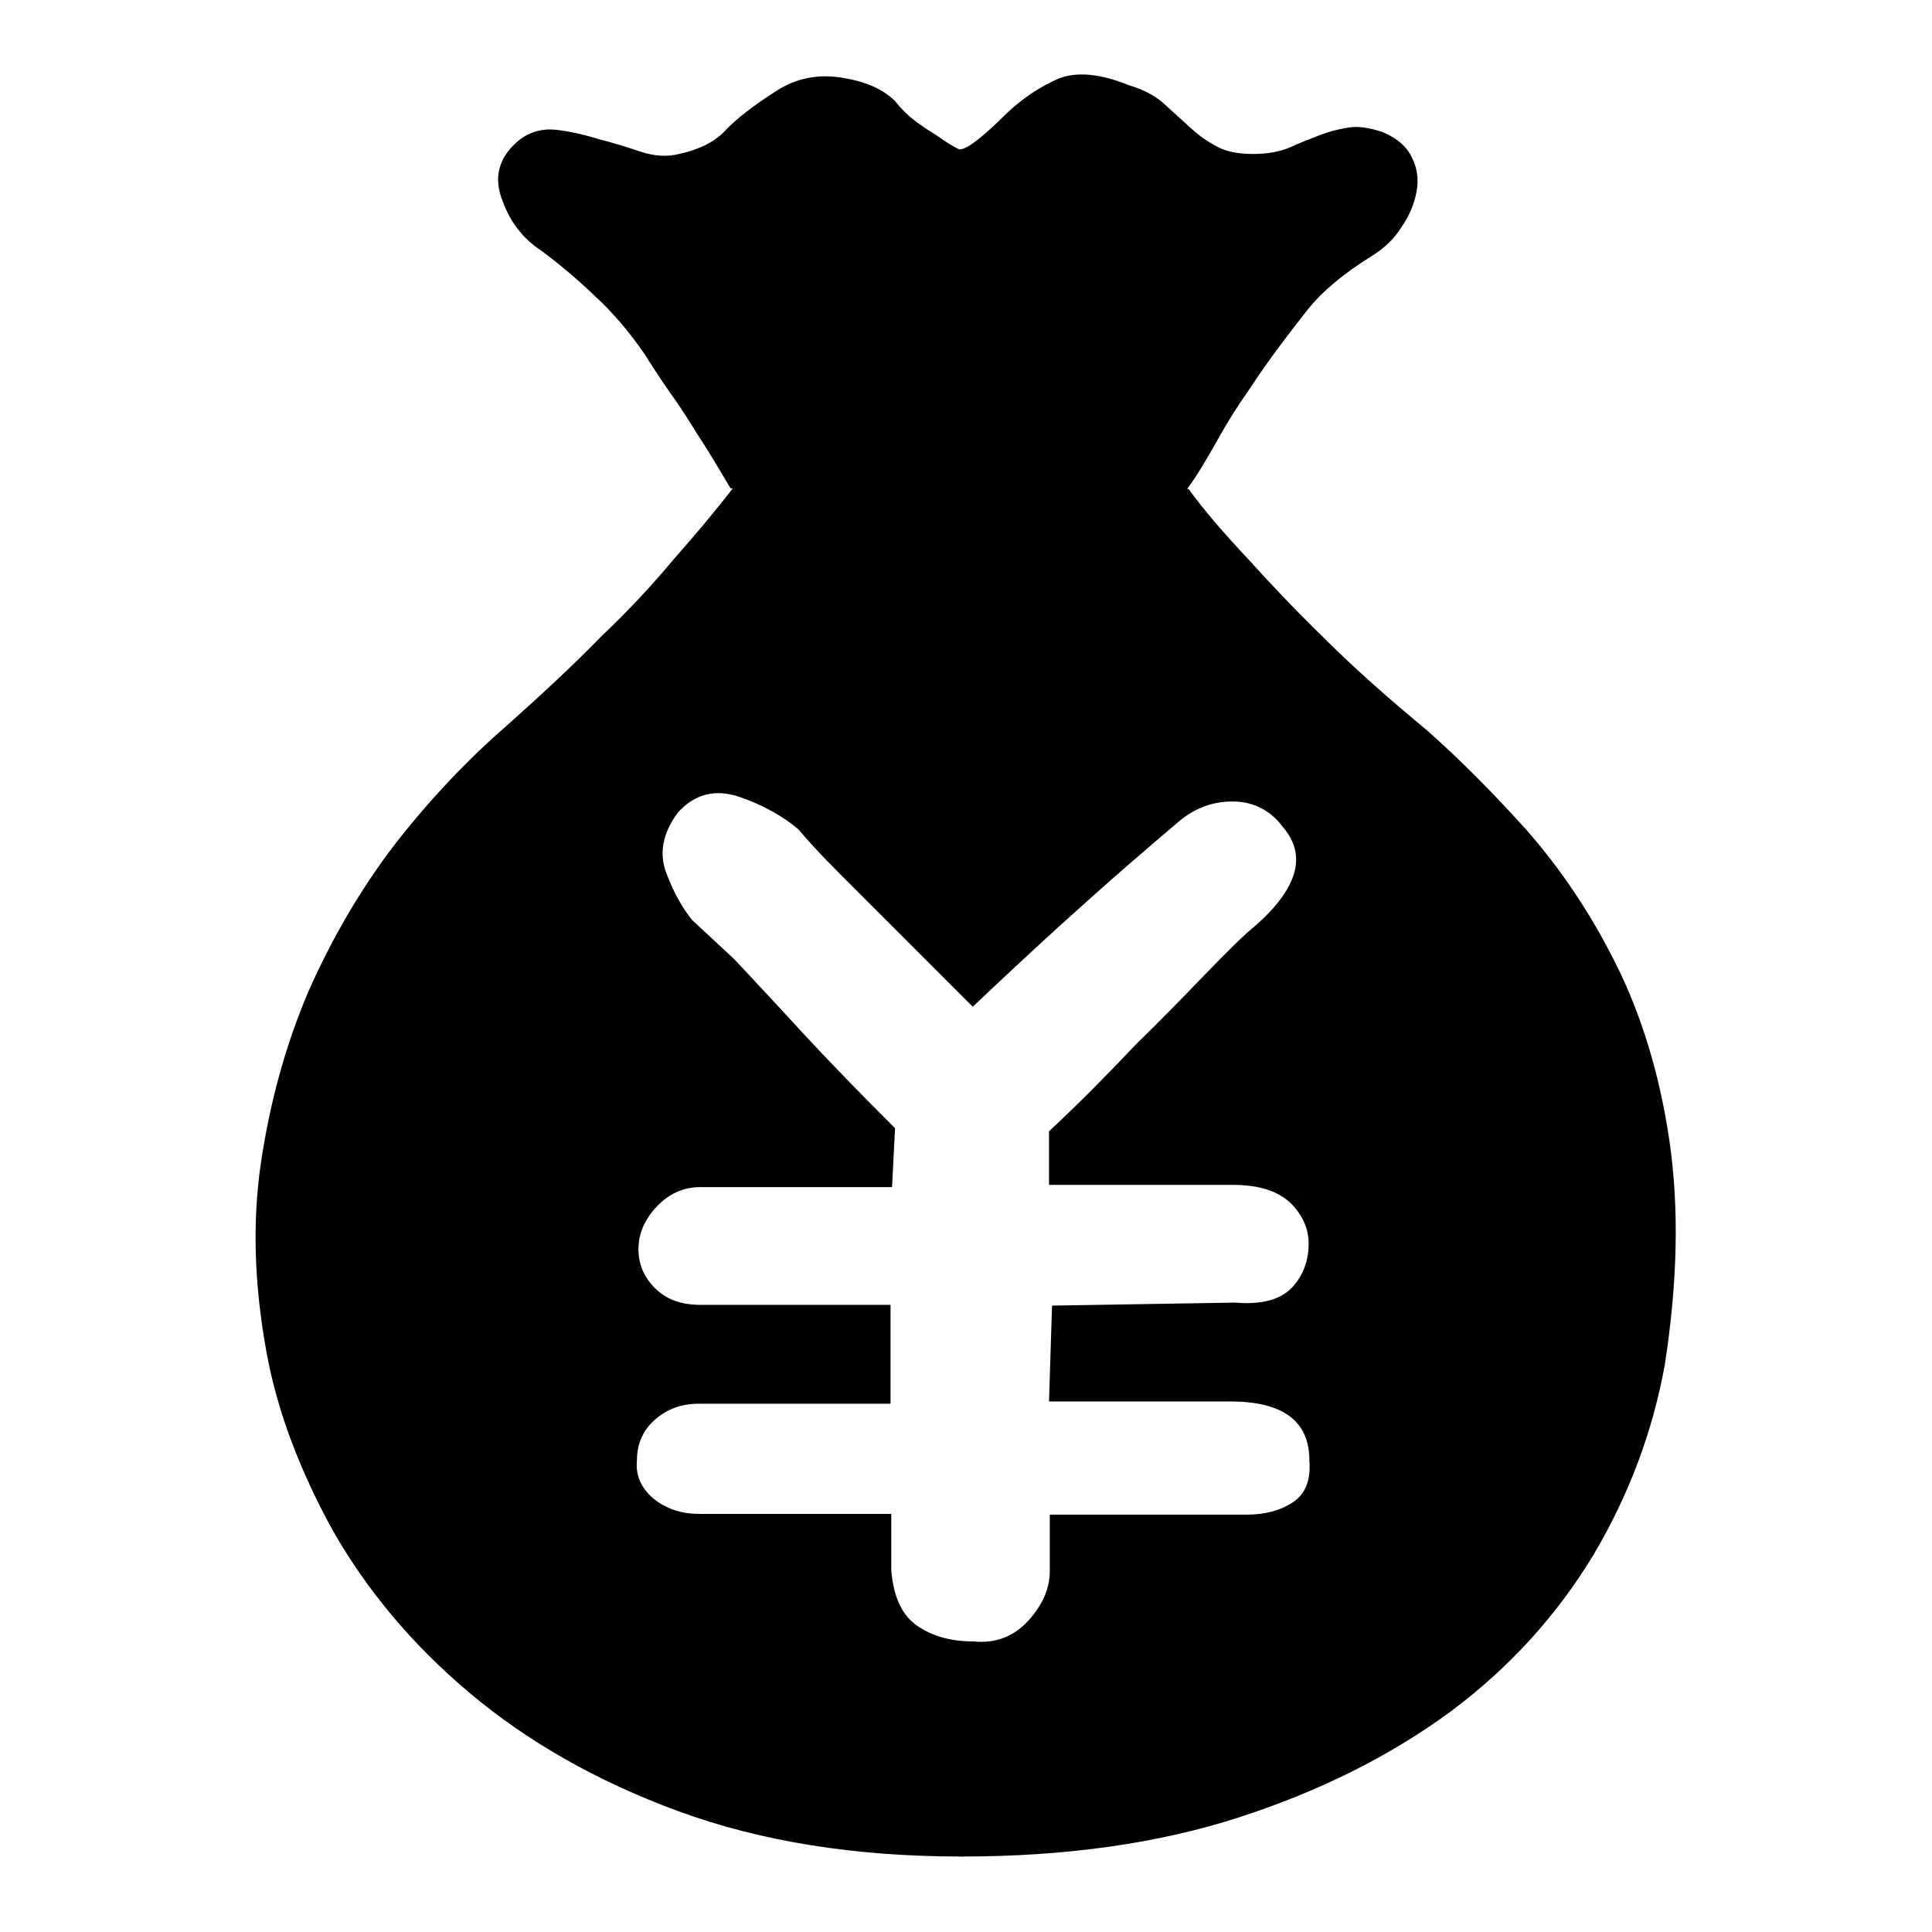 <?xml version="1.0" encoding="utf-8"?>
<!-- Svg Vector Icons : http://www.onlinewebfonts.com/icon -->
<!DOCTYPE svg PUBLIC "-//W3C//DTD SVG 1.1//EN" "http://www.w3.org/Graphics/SVG/1.1/DTD/svg11.dtd">
<svg version="1.1" xmlns="http://www.w3.org/2000/svg" xmlns:xlink="http://www.w3.org/1999/xlink" x="0px" y="0px" viewBox="0 0 256 256" enable-background="new 0 0 256 256" xml:space="preserve">
<g> <path fill="#000000" d="M221.2,151.1c-1.3-8.8-3.7-16.6-7.1-23.4c-3.4-6.8-7.4-12.7-11.9-17.8c-4.6-5.1-9-9.5-13.2-13.2 c-5.2-4.3-9.7-8.3-13.6-12.2c-3.9-3.8-7.2-7.3-9.9-10.3c-3.2-3.4-5.9-6.5-8-9.4l0,0h-0.2c1.4-1.9,2.6-4,3.8-6.1 c1-1.8,2-3.5,3.2-5.3c1.2-1.7,2.2-3.3,3.2-4.7c1.9-2.7,3.9-5.3,5.8-7.7c1.9-2.4,4.8-4.8,8.5-7.1c1.6-1,2.9-2.2,3.9-3.8 c1.1-1.6,1.7-3.1,2-4.7c0.3-1.6,0.1-3.1-0.6-4.5c-0.7-1.5-2-2.6-3.9-3.4c-1.8-0.6-3.3-0.8-4.5-0.6c-1.3,0.2-2.5,0.5-3.8,1 c-1.3,0.5-2.6,1-3.9,1.6c-1.4,0.6-3,0.9-5,0.9c-1.9,0-3.5-0.3-4.8-1c-1.3-0.7-2.4-1.5-3.5-2.5c-1.1-1-2.2-2-3.4-3.1 c-1.2-1.1-2.7-1.9-4.7-2.5c-3.9-1.6-7-1.8-9.3-0.9c-2.3,1-4.7,2.5-7,4.7c-1.9,1.9-3.5,3.3-4.7,4.1c-0.6,0.4-1.1,0.6-1.5,0.6 c-1.2-0.6-2.2-1.3-3.2-2c-1-0.6-1.9-1.2-2.8-1.9c-0.9-0.7-1.7-1.5-2.5-2.5c-1.6-1.6-3.9-2.6-7-3.1c-3.1-0.5-5.9,0-8.5,1.6 c-3.3,2.1-5.6,3.9-7,5.4c-1.4,1.5-3.4,2.5-6.1,3.1c-1.6,0.4-3.3,0.3-5.1-0.3c-1.8-0.6-3.7-1.2-5.7-1.7c-1.9-0.6-3.8-1-5.5-1.2 c-1.7-0.2-3.3,0.2-4.7,1.2c-2.7,2.1-3.6,4.7-2.6,7.7c1,3,2.7,5.4,5.3,7.1c2.3,1.7,4.7,3.7,7.1,6c2.4,2.2,4.6,4.8,6.6,7.7 c1,1.6,2.1,3.3,3.5,5.3c1.4,1.9,2.6,3.9,3.8,5.8c1.4,2.1,2.7,4.4,4.1,6.7h0.3c-2.3,3-5,6.2-8,9.6c-2.5,3-5.6,6.4-9.4,10 C76,88.1,71.8,92,67.2,96.1c-5.3,4.6-10.3,9.9-14.9,15.8c-4.5,5.9-8.3,12.4-11.4,19.4c-3,7-5.1,14.6-6.3,22.6 c-1.2,8-0.9,16.4,0.7,25.2c1.4,7.8,4.4,15.7,8.8,23.7c4.5,7.9,10.5,15.1,18.1,21.5C69.8,230.7,79,236,89.9,240 c10.9,4,23.4,6,37.5,6c13.7,0,26-1.7,36.8-5.2c10.8-3.5,20.1-8.2,28-14c7.9-5.9,14.1-12.8,18.9-20.7c4.7-7.9,7.9-16.4,9.5-25.3 C222.3,169.8,222.5,160,221.2,151.1z M171.4,199c-1.6,1.1-3.7,1.7-6.2,1.7h-26.1v7.5c0,2.2-0.9,4.4-2.8,6.5 c-1.9,2.1-4.3,3.1-7.3,2.8c-3,0-5.5-0.7-7.5-2.1c-2-1.4-3.1-3.8-3.4-7.3v-7.5l-25.4,0c-2.5,0-4.5-0.7-6.2-2.1 c-1.6-1.4-2.3-3.1-2.1-5c0-2.2,0.8-4,2.4-5.4c1.6-1.4,3.5-2.1,5.8-2.1h25.4v-13.1H92.8c-2.5,0-4.5-0.7-6-2.2 c-1.5-1.5-2.2-3.2-2.2-5.2c0-2,0.8-3.9,2.4-5.6c1.6-1.7,3.5-2.6,5.8-2.6h25.4l0.4-7.8c-4.5-4.5-8.6-8.7-12.3-12.7 c-3.2-3.5-6.2-6.7-9-9.7l-5.6-5.2c-1.2-1.5-2.4-3.5-3.4-6.2c-1-2.6-0.5-5.3,1.5-8c2.2-2.5,5-3.2,8.2-2.1c3.2,1.1,5.8,2.6,7.8,4.3 c1,1.2,2.7,3.1,5.2,5.6l7.8,7.8l10.1,10.1c4.2-4,8.1-7.6,11.6-10.8c3-2.7,6-5.4,9-8c3-2.6,5.1-4.4,6.3-5.4c2.2-2,4.7-3,7.5-3 c2.7,0,5,1.1,6.7,3.4c3.2,3.7,2,8.1-3.7,13.1c-1.5,1.2-3.7,3.4-6.7,6.5c-3,3.1-6,6.2-9,9.1c-3.5,3.7-7.3,7.6-11.6,11.6v7.1h24.3 c3.5,0,6,0.8,7.7,2.4c1.6,1.6,2.4,3.4,2.4,5.4c0,2.2-0.7,4.2-2.2,5.8c-1.5,1.6-4,2.3-7.5,2l-24.3,0.4l-0.4,12.7H163 c7,0,10.5,2.6,10.5,7.8C173.7,196.1,173,197.9,171.4,199z"/></g>
</svg>
